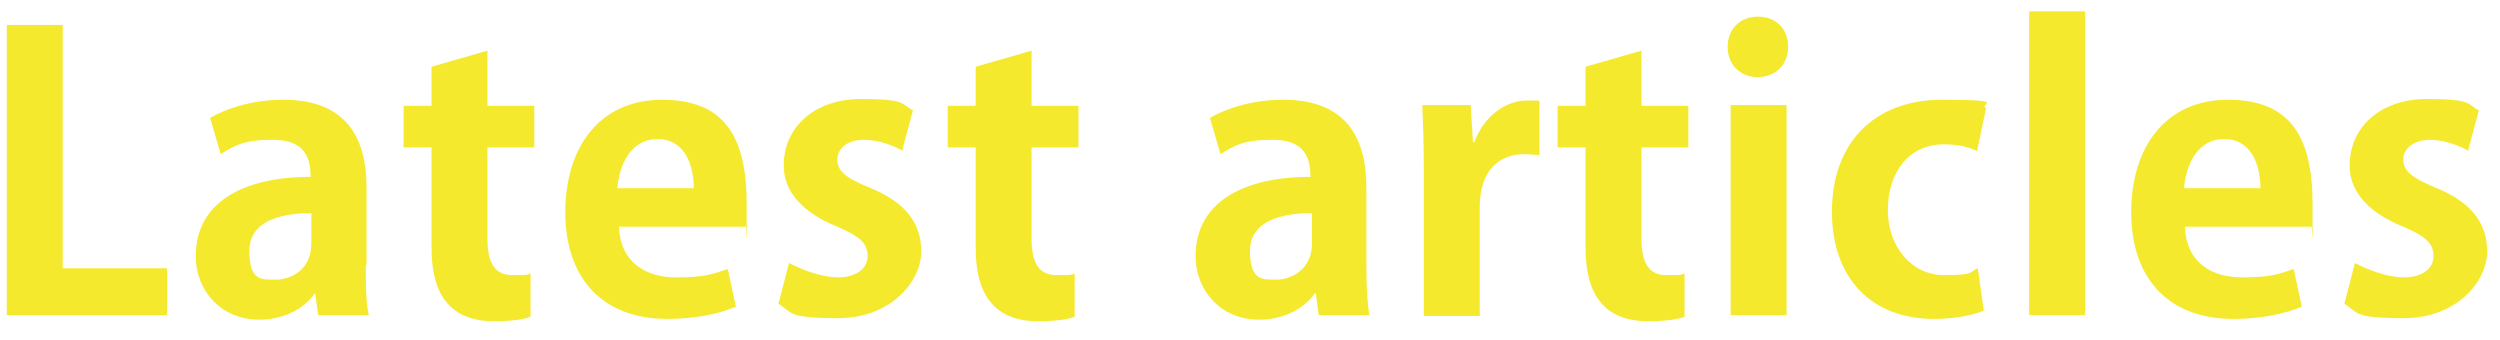 <?xml version="1.0" encoding="UTF-8"?>
<svg xmlns="http://www.w3.org/2000/svg" version="1.1" viewBox="0 0 330.8 45">
  <defs>
    <style>
      .cls-1 {
        fill: #f5e92e;
      }
    </style>
  </defs>
  <!-- Generator: Adobe Illustrator 28.7.2, SVG Export Plug-In . SVG Version: 1.2.0 Build 154)  -->
  <g>
    <g id="_レイヤー_1">
      <path class="cls-1" d="M22.1,41.7H.9V3.3h7.4v32.2h13.8v6.3h0Z"/>
      <path class="cls-1" d="M48.4,35.1c0,2.5,0,4.9.4,6.6h-6.7l-.4-2.9h0c-1.6,2.2-4.3,3.5-7.4,3.5-5.1,0-8.4-3.9-8.4-8.4,0-7.2,6.4-10.5,15.2-10.5,0-2.8-1-4.9-5-4.9s-5.1.8-6.9,1.9l-1.4-4.8c1.9-1.1,5.3-2.4,9.7-2.4,8.7,0,11,5.5,11,11.6v10.2h0ZM41.2,28.2c-4,0-8.2,1-8.2,5s1.6,3.8,3.5,3.8,4.7-1.2,4.7-4.8v-4Z"/>
      <path class="cls-1" d="M57.2,8.8l7.3-2.1v7.3h6.2v5.5h-6.2v12.1c0,3.4,1.1,4.8,3.3,4.8s1.7,0,2.4-.2v5.7c-.9.4-2.7.6-4.9.6-8,0-8.2-7-8.2-10.1v-12.9h-3.7v-5.5h3.7v-5.1h0Z"/>
      <path class="cls-1" d="M97.3,40.6c-2.3,1-5.6,1.6-9,1.6-8.6,0-13.5-5.4-13.5-14.1s4.6-14.9,12.8-14.9,11.2,4.8,11.2,13.8,0,2.1-.2,3h-16.7c.2,4.8,3.6,6.7,7.6,6.7s4.9-.5,6.8-1.1l1.1,5.1h-.1ZM91.8,24.9c0-2.9-1.1-6.5-4.8-6.5s-5.1,3.7-5.3,6.5h10.1Z"/>
      <path class="cls-1" d="M119.5,20c-1.2-.7-3.1-1.5-5.2-1.5s-3.5,1.1-3.5,2.6,1,2.4,4.2,3.7c4.7,1.9,6.9,4.6,6.9,8.5s-4,8.8-11,8.8-6-.8-7.9-1.9l1.4-5.4c1.5.8,4.2,1.9,6.5,1.9s3.9-1.1,3.9-2.8-1-2.6-4-3.9c-5.2-2.1-7.1-5.1-7.1-8.1,0-5,4-8.8,10.2-8.8s5.3.7,6.9,1.5l-1.4,5.2v.2Z"/>
      <path class="cls-1" d="M129.2,8.8l7.3-2.1v7.3h6.2v5.5h-6.2v12.1c0,3.4,1.1,4.8,3.3,4.8s1.7,0,2.4-.2v5.7c-.9.4-2.7.6-4.9.6-8,0-8.2-7-8.2-10.1v-12.9h-3.7v-5.5h3.7v-5.1h0Z"/>
      <path class="cls-1" d="M180.8,35.1c0,2.5.1,4.9.4,6.6h-6.7l-.4-2.9h-.1c-1.6,2.2-4.3,3.5-7.4,3.5-5.1,0-8.4-3.9-8.4-8.4,0-7.2,6.4-10.5,15.2-10.5,0-2.8-1-4.9-5-4.9s-5.1.8-6.9,1.9l-1.4-4.8c1.9-1.1,5.3-2.4,9.7-2.4,8.7,0,11,5.5,11,11.6v10.2h0ZM173.6,28.2c-4,0-8.2,1-8.2,5s1.7,3.8,3.5,3.8,4.7-1.2,4.7-4.8v-4Z"/>
      <path class="cls-1" d="M203.6,20.5c-.6,0-1.2-.1-1.9-.1-3.4,0-5.9,2.2-5.9,7v14.4h-7.4v-19.2c0-3.5-.1-6.2-.2-8.7h6.4l.3,4.9h.2c1.3-3.6,4.3-5.5,6.9-5.5s1.2,0,1.7.1v7.1h-.1Z"/>
      <path class="cls-1" d="M209.9,8.8l7.3-2.1v7.3h6.2v5.5h-6.2v12.1c0,3.4,1.1,4.8,3.3,4.8s1.7,0,2.4-.2v5.7c-.9.4-2.7.6-4.9.6-8,0-8.2-7-8.2-10.1v-12.9h-3.7v-5.5h3.7v-5.1h0Z"/>
      <path class="cls-1" d="M232.6,10.2c-2.4,0-4-1.7-4-4s1.6-4,4-4,4,1.6,4,4-1.7,4-4,4ZM236.4,41.7h-7.4V13.9h7.4v27.9h0Z"/>
      <path class="cls-1" d="M262.7,41c-1.2.6-3.8,1.2-6.8,1.2-8.2,0-13.5-5.3-13.5-14.2s5.4-14.8,14.6-14.8,4.6.6,5.8,1.1l-1.2,5.7c-1-.5-2.3-.9-4.4-.9-4.7,0-7.4,3.8-7.4,8.7s3.2,8.6,7.4,8.6,3.3-.4,4.5-.9l.8,5.6h.2Z"/>
      <path class="cls-1" d="M275.9,41.7h-7.4V1.5h7.4v40.2Z"/>
      <path class="cls-1" d="M304.5,40.6c-2.3,1-5.6,1.6-9,1.6-8.6,0-13.5-5.4-13.5-14.1s4.6-14.9,12.8-14.9,11.2,4.8,11.2,13.8,0,2.1-.2,3h-16.7c.2,4.8,3.6,6.7,7.6,6.7s4.9-.5,6.8-1.1l1.1,5.1h0ZM299.1,24.9c0-2.9-1.1-6.5-4.8-6.5s-5.1,3.7-5.3,6.5h10.1Z"/>
      <path class="cls-1" d="M326.7,20c-1.2-.7-3.2-1.5-5.2-1.5s-3.5,1.1-3.5,2.6,1.1,2.4,4.2,3.7c4.7,1.9,6.9,4.6,6.9,8.5s-4,8.8-11,8.8-6-.8-7.9-1.9l1.4-5.4c1.5.8,4.2,1.9,6.5,1.9s3.9-1.1,3.9-2.8-1-2.6-4-3.9c-5.2-2.1-7.1-5.1-7.1-8.1,0-5,4-8.8,10.2-8.8s5.3.7,6.9,1.5l-1.4,5.2v.2Z"/>
    </g>
  </g>
</svg>